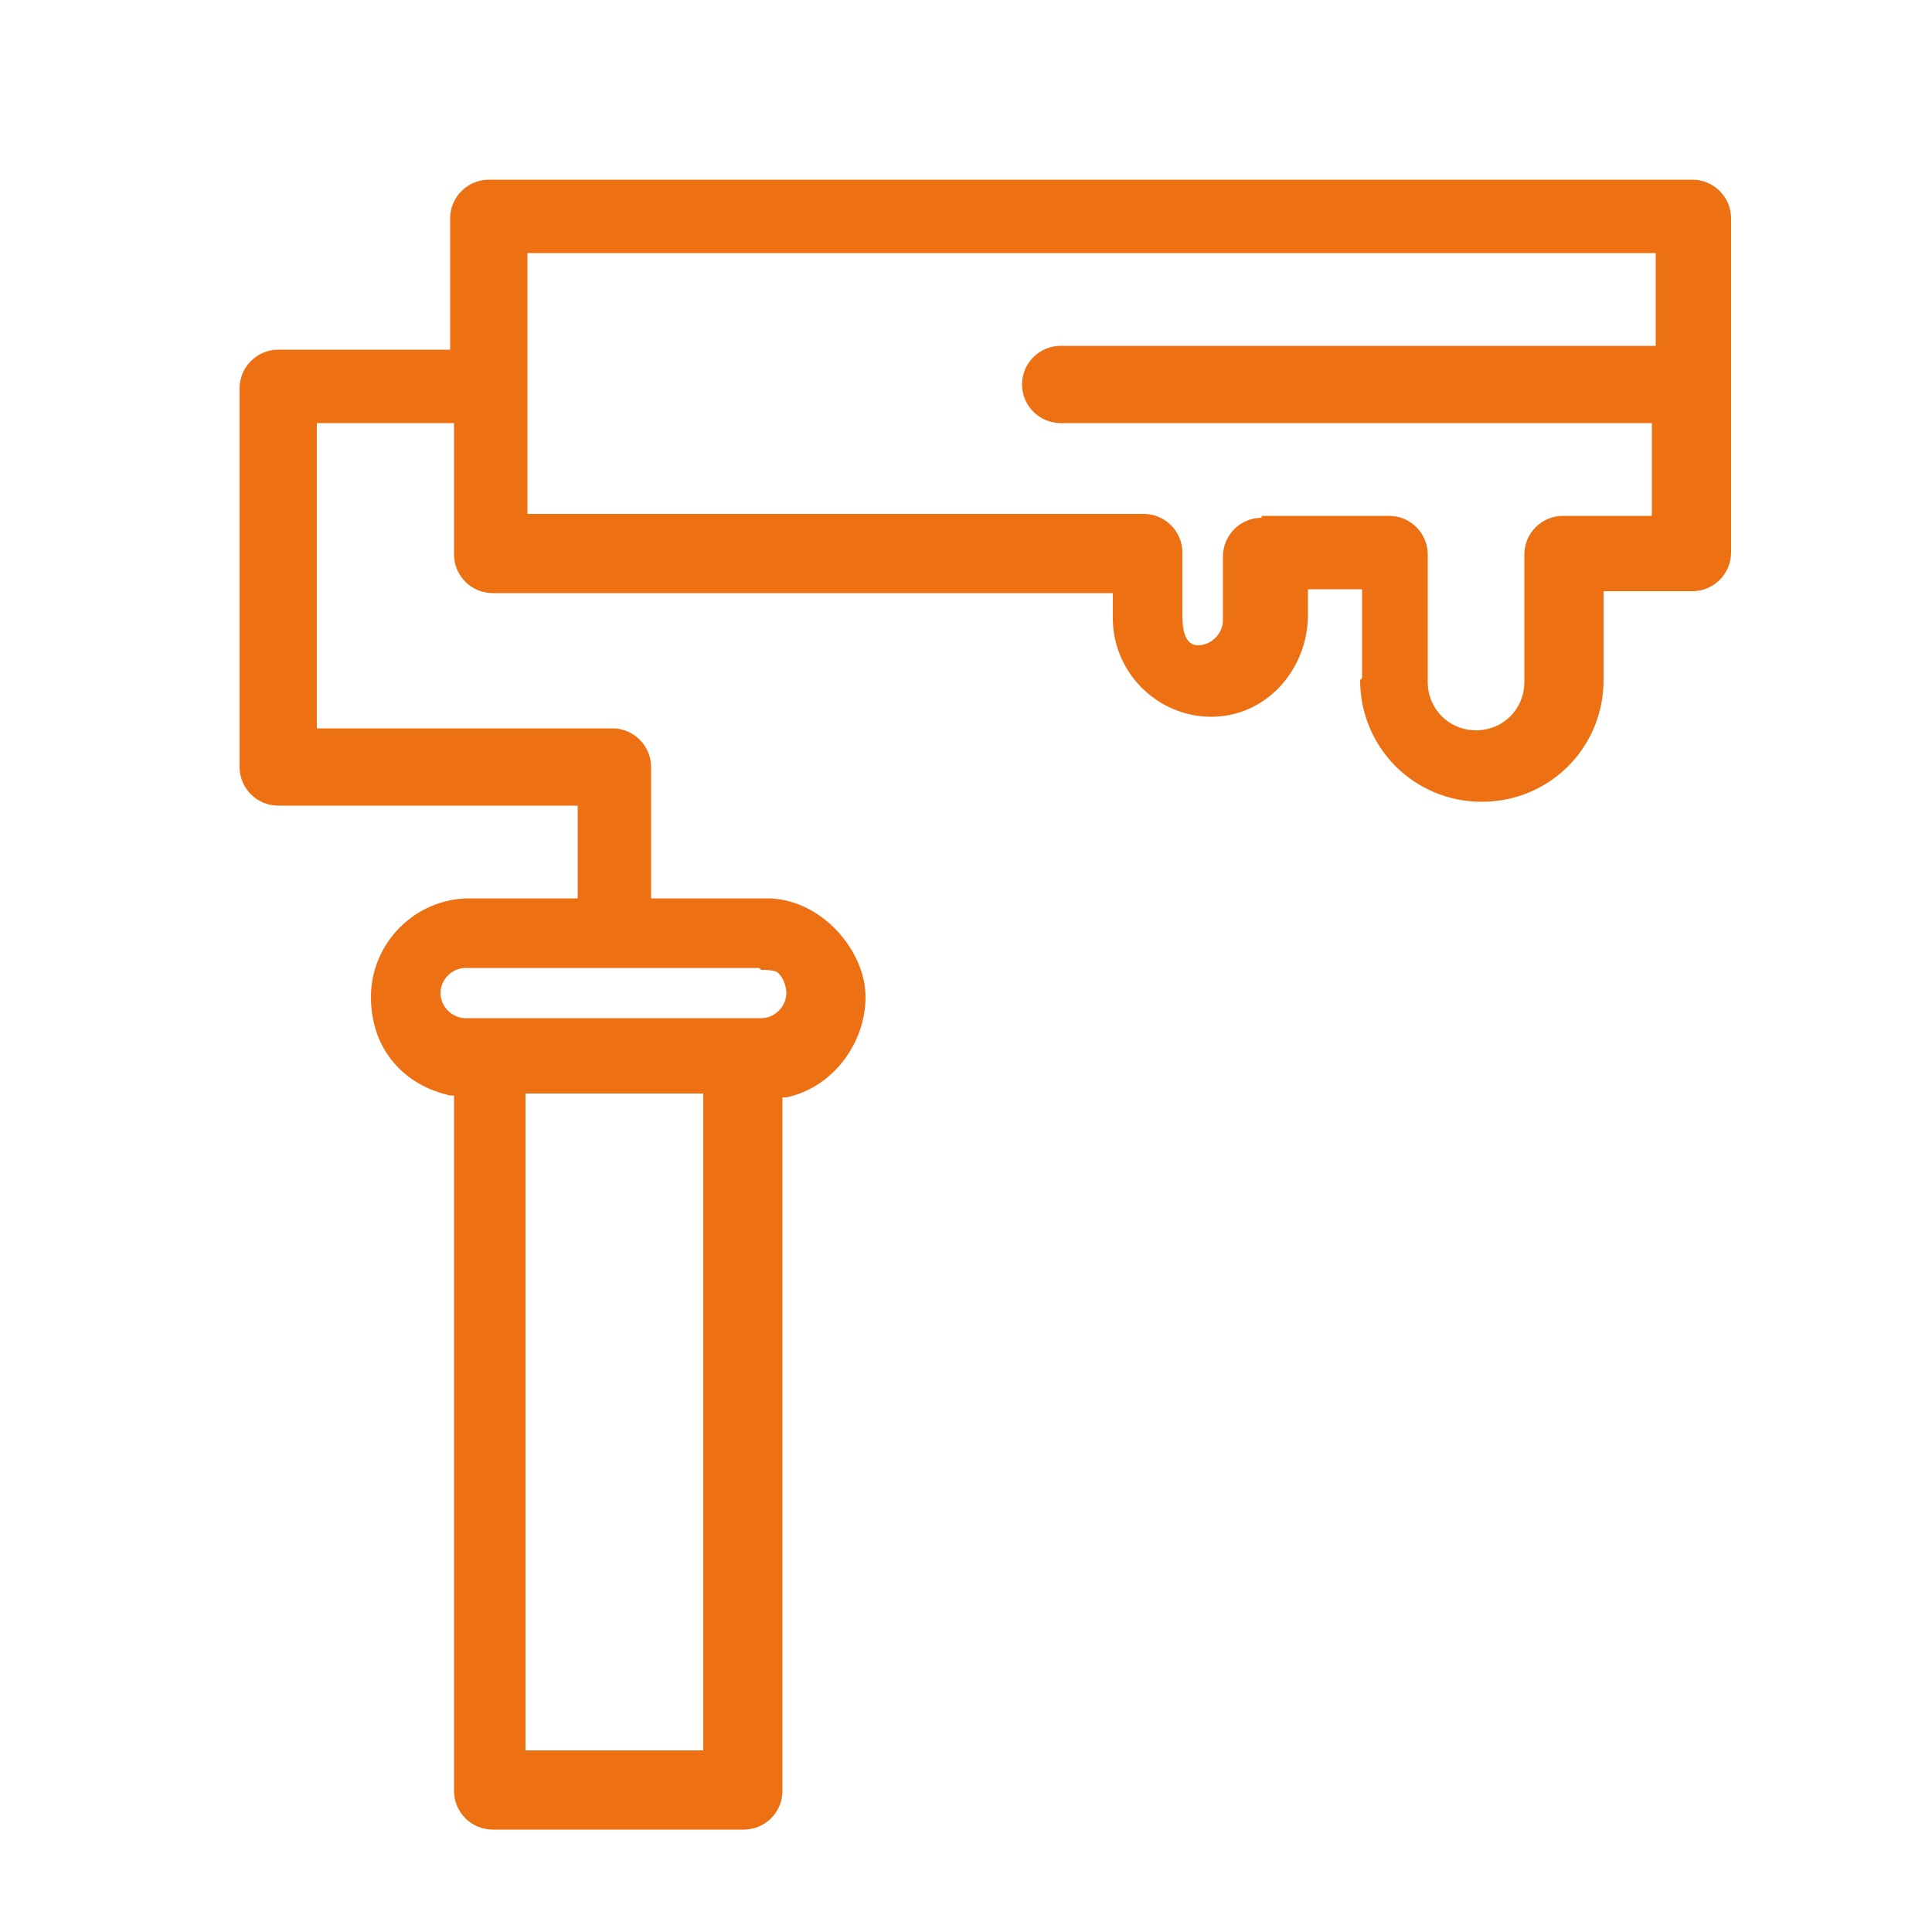 <?xml version="1.0" encoding="UTF-8"?>
<svg xmlns="http://www.w3.org/2000/svg" id="Icons_Orange" version="1.1" viewBox="0 0 100 100">
  <defs>
    <style>
      .cls-1 {
        fill: #ed7013;
        stroke-width: 0px;
      }
    </style>
  </defs>
  <path class="cls-1" d="M70.4,35.2c0,3.5,2.8,6.3,6.3,6.3s6.3-2.8,6.3-6.3v-4.6h4.6c1.1,0,2-.9,2-2V11.3c0-1.1-.9-2-2-2H25.3c-1.1,0-2,.9-2,2v6.8h-8.9c-1.1,0-2,.9-2,2v19.6c0,1.1.9,2,2,2h15.5v4.8h-5.6c-2.8,0-5.1,2.3-5.1,5.1s1.8,4.6,4.1,5.1h.2v36c0,1.1.9,2,2,2h13c1.1,0,2-.9,2-2v-35.9h.2c2.4-.5,4.1-2.8,4.1-5.2s-2.3-5.1-5.1-5.1h-6v-6.8c0-1.1-.9-2-2-2h-15.3v-15.8h7.1v6.8c0,1.1.9,2,2,2h32.1v1.3c0,2.8,2.3,5.1,5.1,5.1s5-2.4,5-5.3v-1.3h2.8v4.6ZM36.4,90.6h-9.2v-34h9.2v34ZM39.4,50.2c.3,0,.5,0,.8.1.3.2.5.7.5,1.1,0,.7-.6,1.3-1.3,1.3h-15.3c-.7,0-1.3-.6-1.3-1.3s.6-1.3,1.3-1.3h15.2ZM65.3,26.8c-1.1,0-2,.9-2,2v3.3c0,.7-.6,1.3-1.3,1.3s-.8-.9-.8-1.5v-3.3c0-1.1-.9-2-2-2h-31.9v-13.5h58.4v4.8h-30.8c-1.1,0-2,.9-2,2s.9,2,2,2h30.6v4.8h-4.6c-1.1,0-2,.9-2,2v6.6c0,1.4-1.1,2.5-2.5,2.5s-2.5-1.1-2.5-2.5v-6.6c0-1.1-.9-2-2-2h-6.6Z"></path>
</svg>
